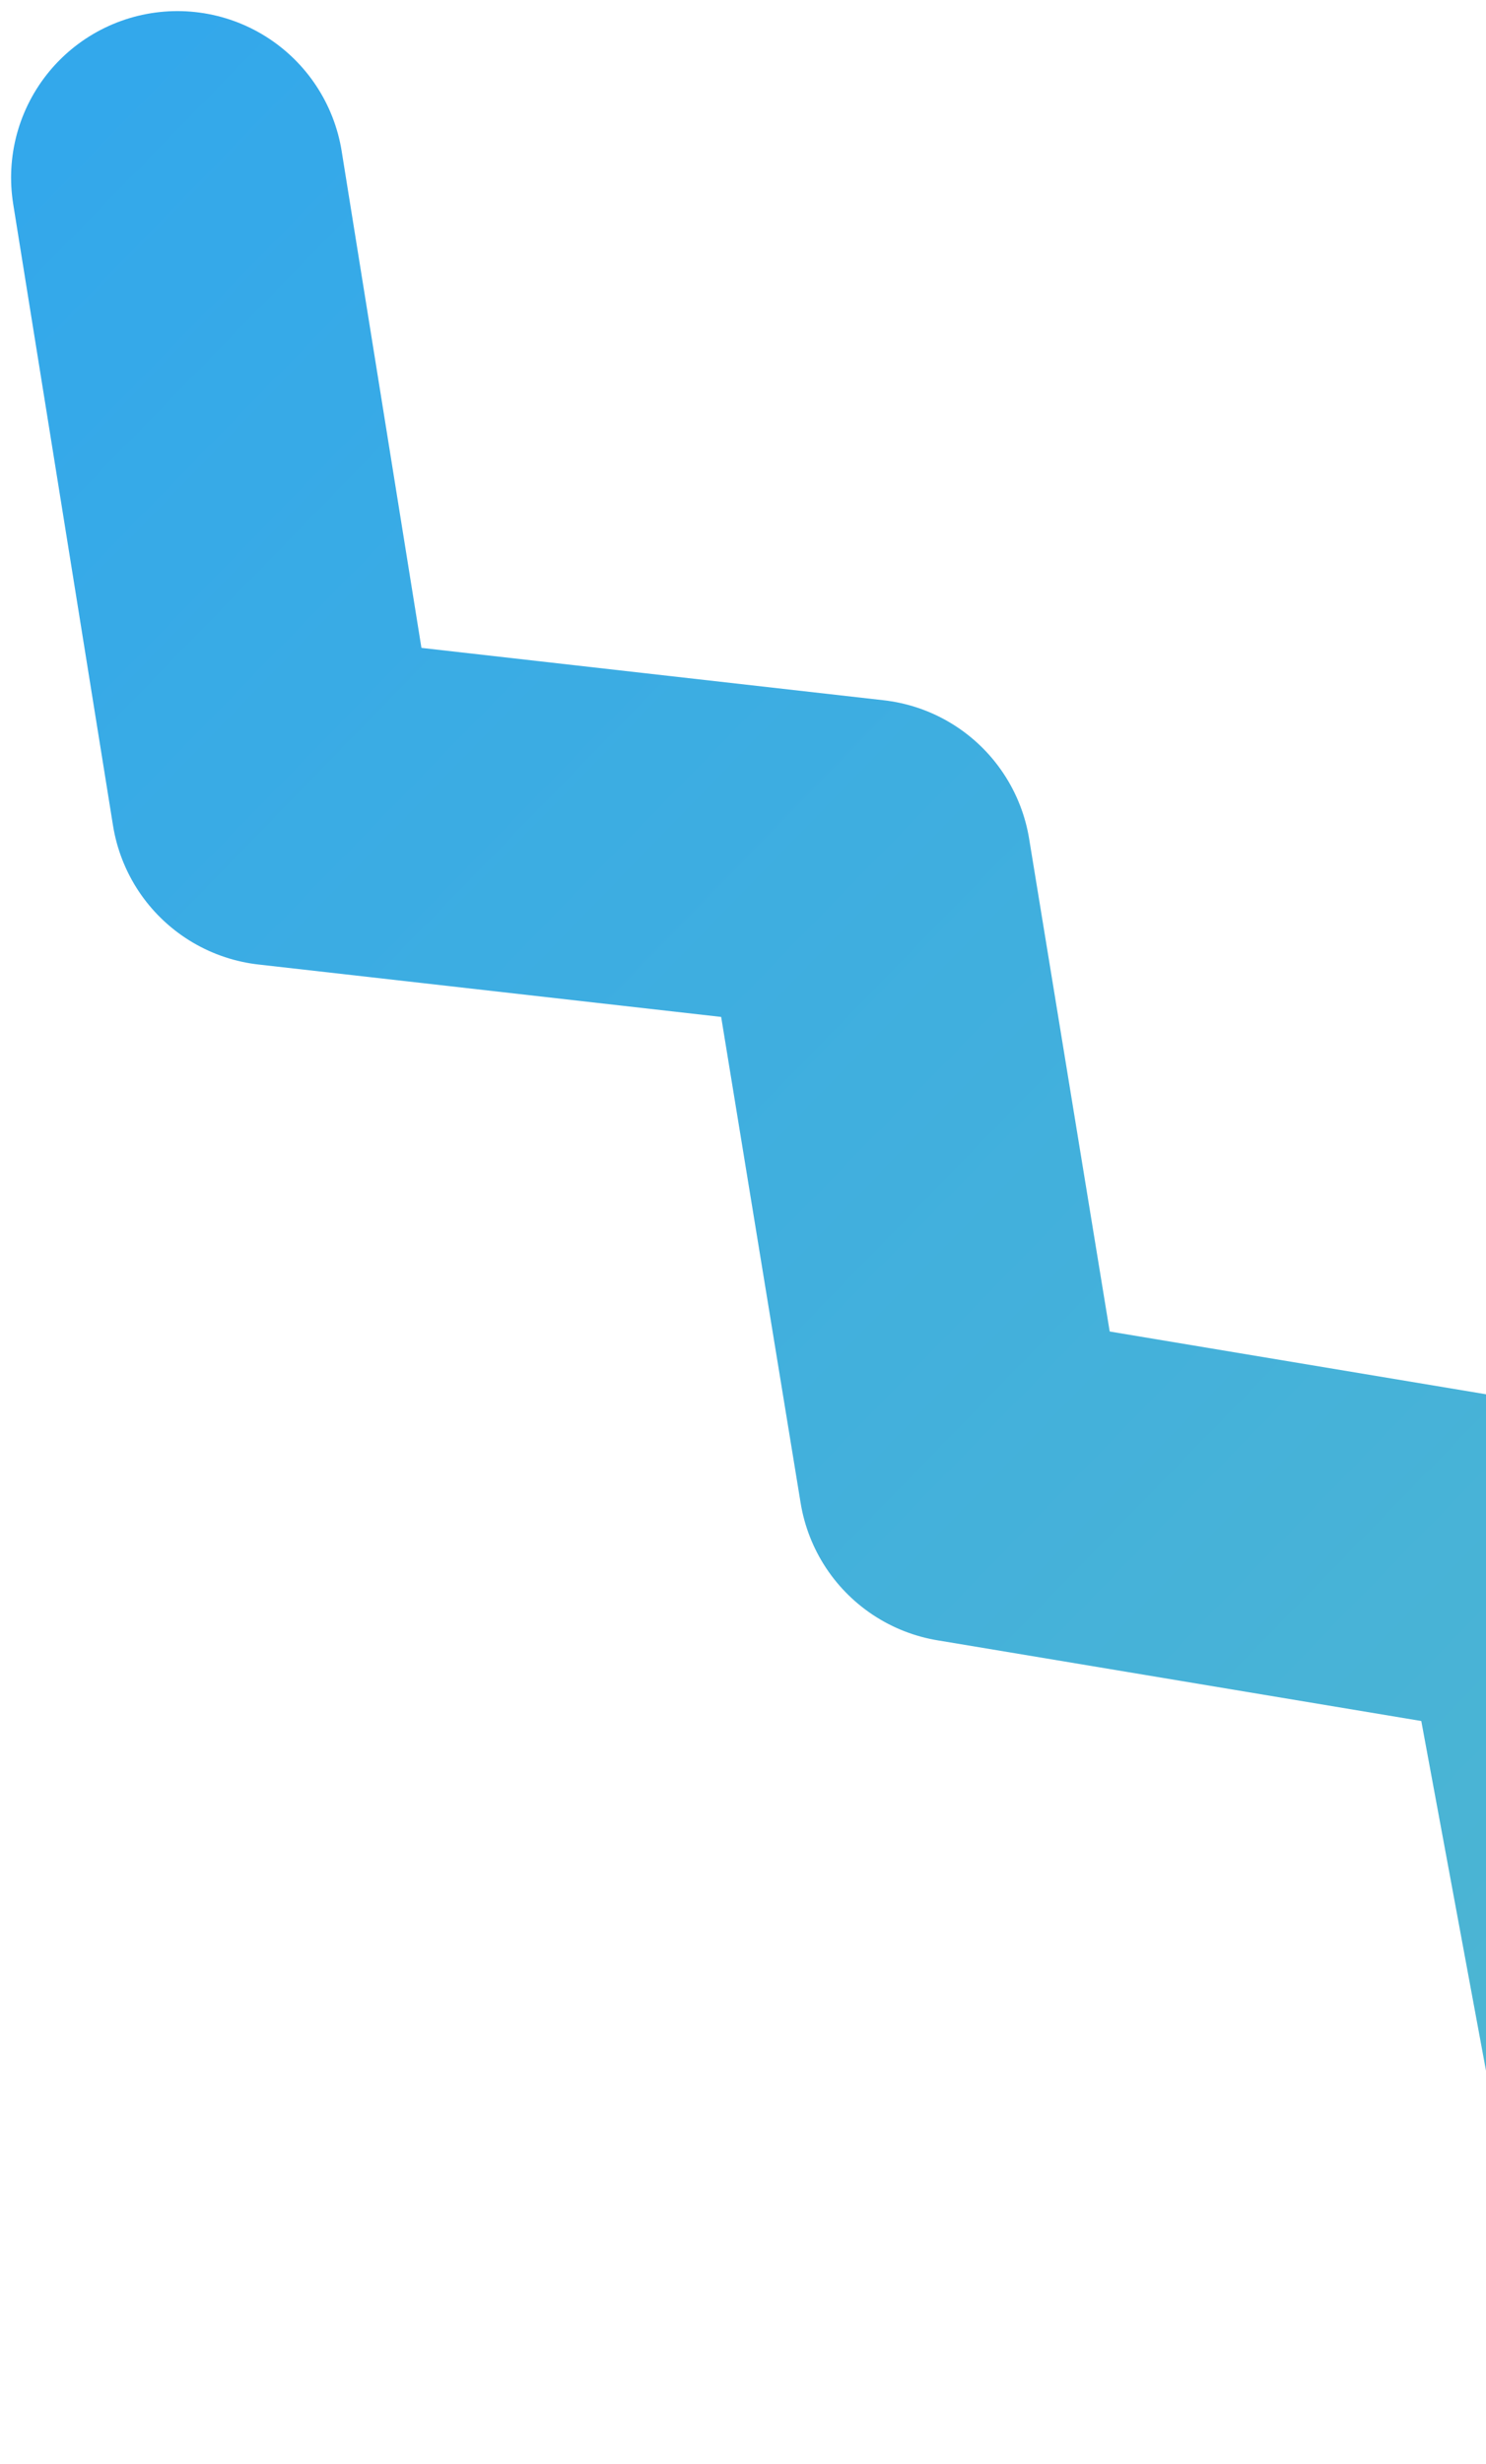 <svg width="67" height="111" viewBox="0 0 67 111" fill="none" xmlns="http://www.w3.org/2000/svg">
<path d="M8 8L12.5 36L39 39L43.5 66.5L70.5 71L75.5 98L102.5 102.5" stroke="url(#paint0_linear)" stroke-width="15" stroke-linecap="round" stroke-linejoin="round"/>
<defs>
<linearGradient id="paint0_linear" x1="5" y1="3" x2="141" y2="135.5" gradientUnits="userSpaceOnUse">
<stop stop-color="#33A8EB"/>
<stop offset="1" stop-color="#5FBFC0"/>
</linearGradient>
</defs>
</svg>
